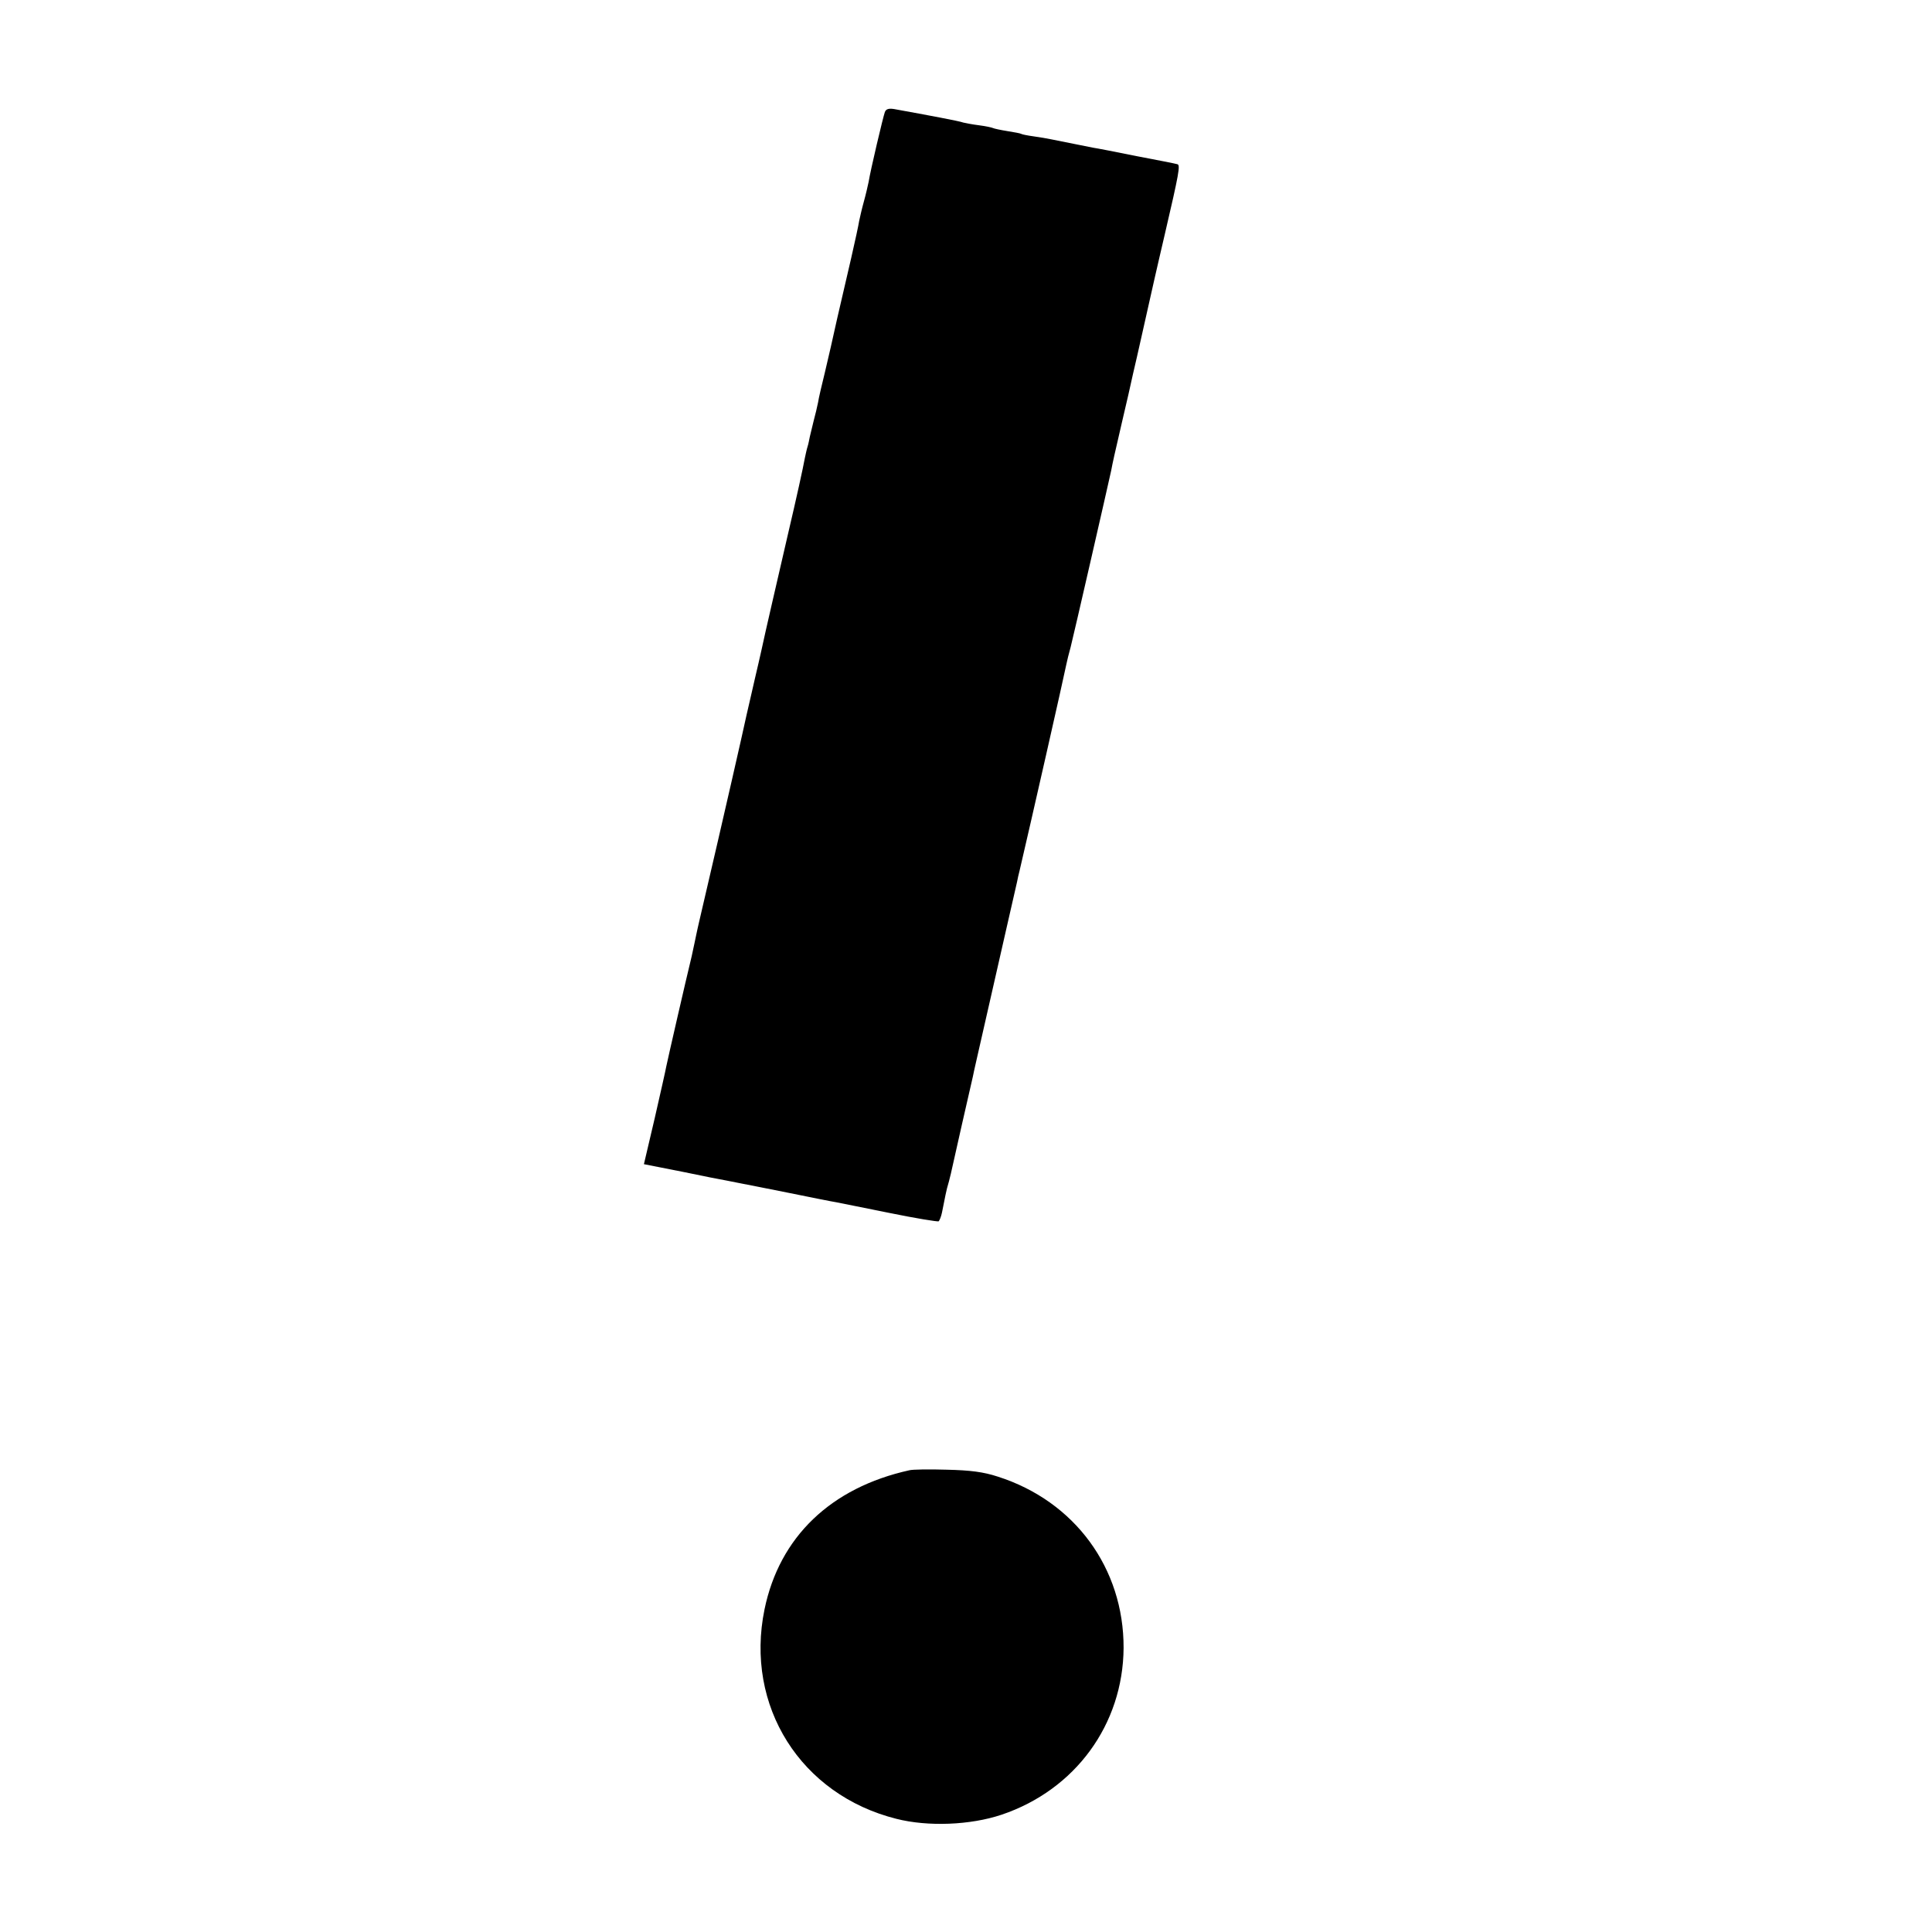 <?xml version="1.0" standalone="no"?>
<!DOCTYPE svg PUBLIC "-//W3C//DTD SVG 20010904//EN"
 "http://www.w3.org/TR/2001/REC-SVG-20010904/DTD/svg10.dtd">
<svg version="1.0" xmlns="http://www.w3.org/2000/svg"
 width="700pt" height="700pt" viewBox="0 0 700 700"
 preserveAspectRatio="xMidYMid meet">
<g transform="translate(0,700) scale(0.1,-0.1)"
fill="#000000" stroke="none">
<path d="M3206 6594 c-6 -16 -52 -210 -59 -254 -3 -14 -10 -45 -17 -70 -7 -25
-14 -56 -17 -70 -2 -14 -15 -74 -29 -135 -14 -60 -37 -159 -51 -220 -13 -60
-33 -147 -44 -193 -11 -45 -23 -95 -25 -110 -3 -15 -10 -45 -16 -67 -5 -22
-12 -48 -14 -58 -2 -10 -5 -26 -8 -35 -3 -9 -7 -28 -10 -42 -6 -34 -30 -143
-61 -275 -32 -139 -85 -367 -96 -420 -5 -22 -15 -67 -23 -100 -8 -33 -21 -94
-31 -135 -9 -41 -18 -82 -20 -90 -26 -117 -147 -641 -152 -660 -3 -14 -8 -34
-10 -45 -2 -11 -10 -47 -17 -80 -21 -86 -87 -374 -92 -399 -2 -12 -21 -96 -42
-188 l-39 -166 61 -12 c34 -7 70 -14 81 -16 11 -2 55 -11 98 -20 42 -8 89 -17
103 -20 14 -3 94 -18 177 -35 84 -17 163 -33 177 -35 14 -3 101 -20 194 -39
93 -19 173 -32 177 -30 3 3 9 17 12 32 9 46 17 87 23 105 3 9 6 25 9 35 2 10
20 90 40 178 20 88 38 167 40 175 1 8 22 98 45 200 57 249 109 481 115 505 2
11 6 29 9 40 38 162 161 704 170 750 2 11 9 38 15 60 9 34 134 580 147 640 6
32 11 54 39 175 15 63 33 142 40 175 14 58 53 235 60 265 2 8 10 44 18 80 8
36 25 108 37 160 52 223 57 252 46 255 -6 2 -72 15 -146 29 -74 15 -146 29
-160 31 -14 3 -36 7 -50 10 -34 7 -70 14 -100 20 -14 3 -43 8 -65 11 -22 3
-42 7 -45 9 -3 2 -25 6 -50 10 -25 4 -48 9 -52 11 -4 2 -26 7 -50 10 -24 3
-50 8 -58 10 -12 5 -124 26 -251 49 -19 3 -29 0 -33 -11z"/>
<path d="M3295 1673 c-285 -63 -471 -242 -525 -504 -72 -350 131 -672 478
-759 114 -29 268 -23 381 15 267 90 440 327 442 604 1 289 -177 532 -456 621
-52 17 -99 23 -185 25 -63 2 -124 1 -135 -2z"/>
</g>
</svg>
